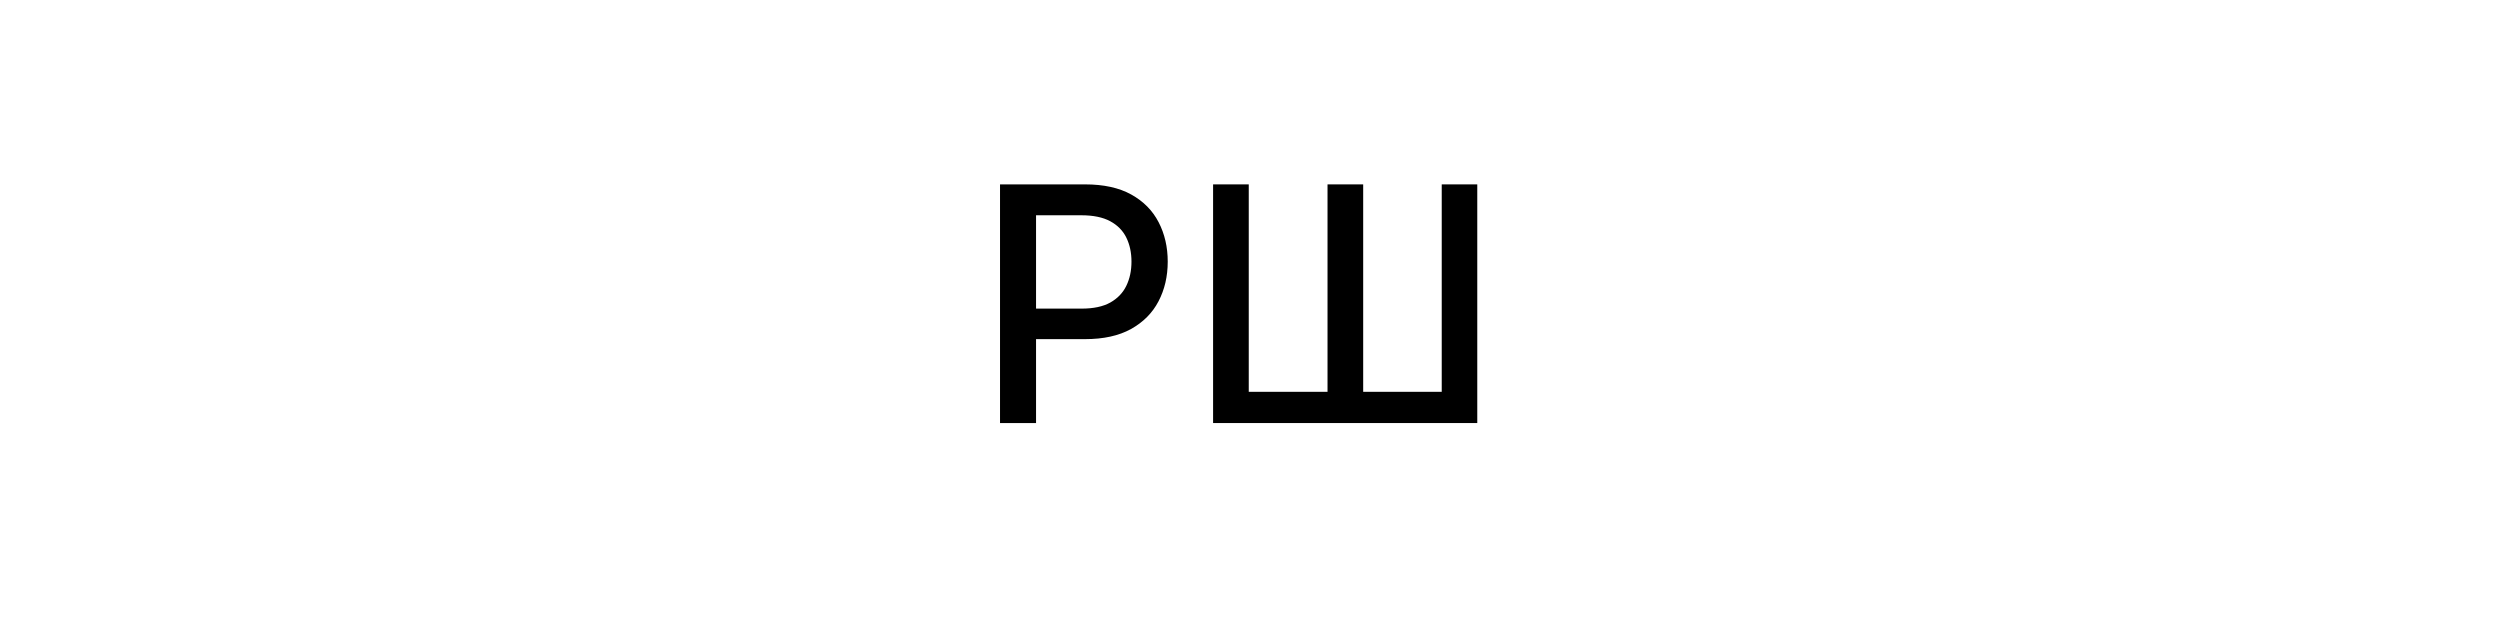 <svg width="110" height="28" viewBox="0 0 110 28" fill="none" xmlns="http://www.w3.org/2000/svg">
<path d="M53.376 8.113H54.945V17.24H58.411V8.113H59.98V17.24H63.436V8.113H65V18.614H53.376V8.113Z" fill="black"/>
<path d="M44.001 18.614V8.113H47.744C48.561 8.113 49.238 8.261 49.775 8.559C50.312 8.856 50.713 9.263 50.98 9.779C51.246 10.292 51.38 10.87 51.38 11.512C51.38 12.159 51.245 12.74 50.975 13.256C50.708 13.769 50.305 14.175 49.765 14.476C49.228 14.774 48.553 14.922 47.739 14.922H45.165V13.579H47.596C48.112 13.579 48.531 13.49 48.852 13.312C49.173 13.131 49.409 12.885 49.559 12.574C49.71 12.263 49.785 11.909 49.785 11.512C49.785 11.116 49.71 10.764 49.559 10.456C49.409 10.149 49.172 9.908 48.847 9.733C48.525 9.559 48.102 9.472 47.575 9.472H45.586V18.614H44.001Z" fill="black"/>
</svg>
